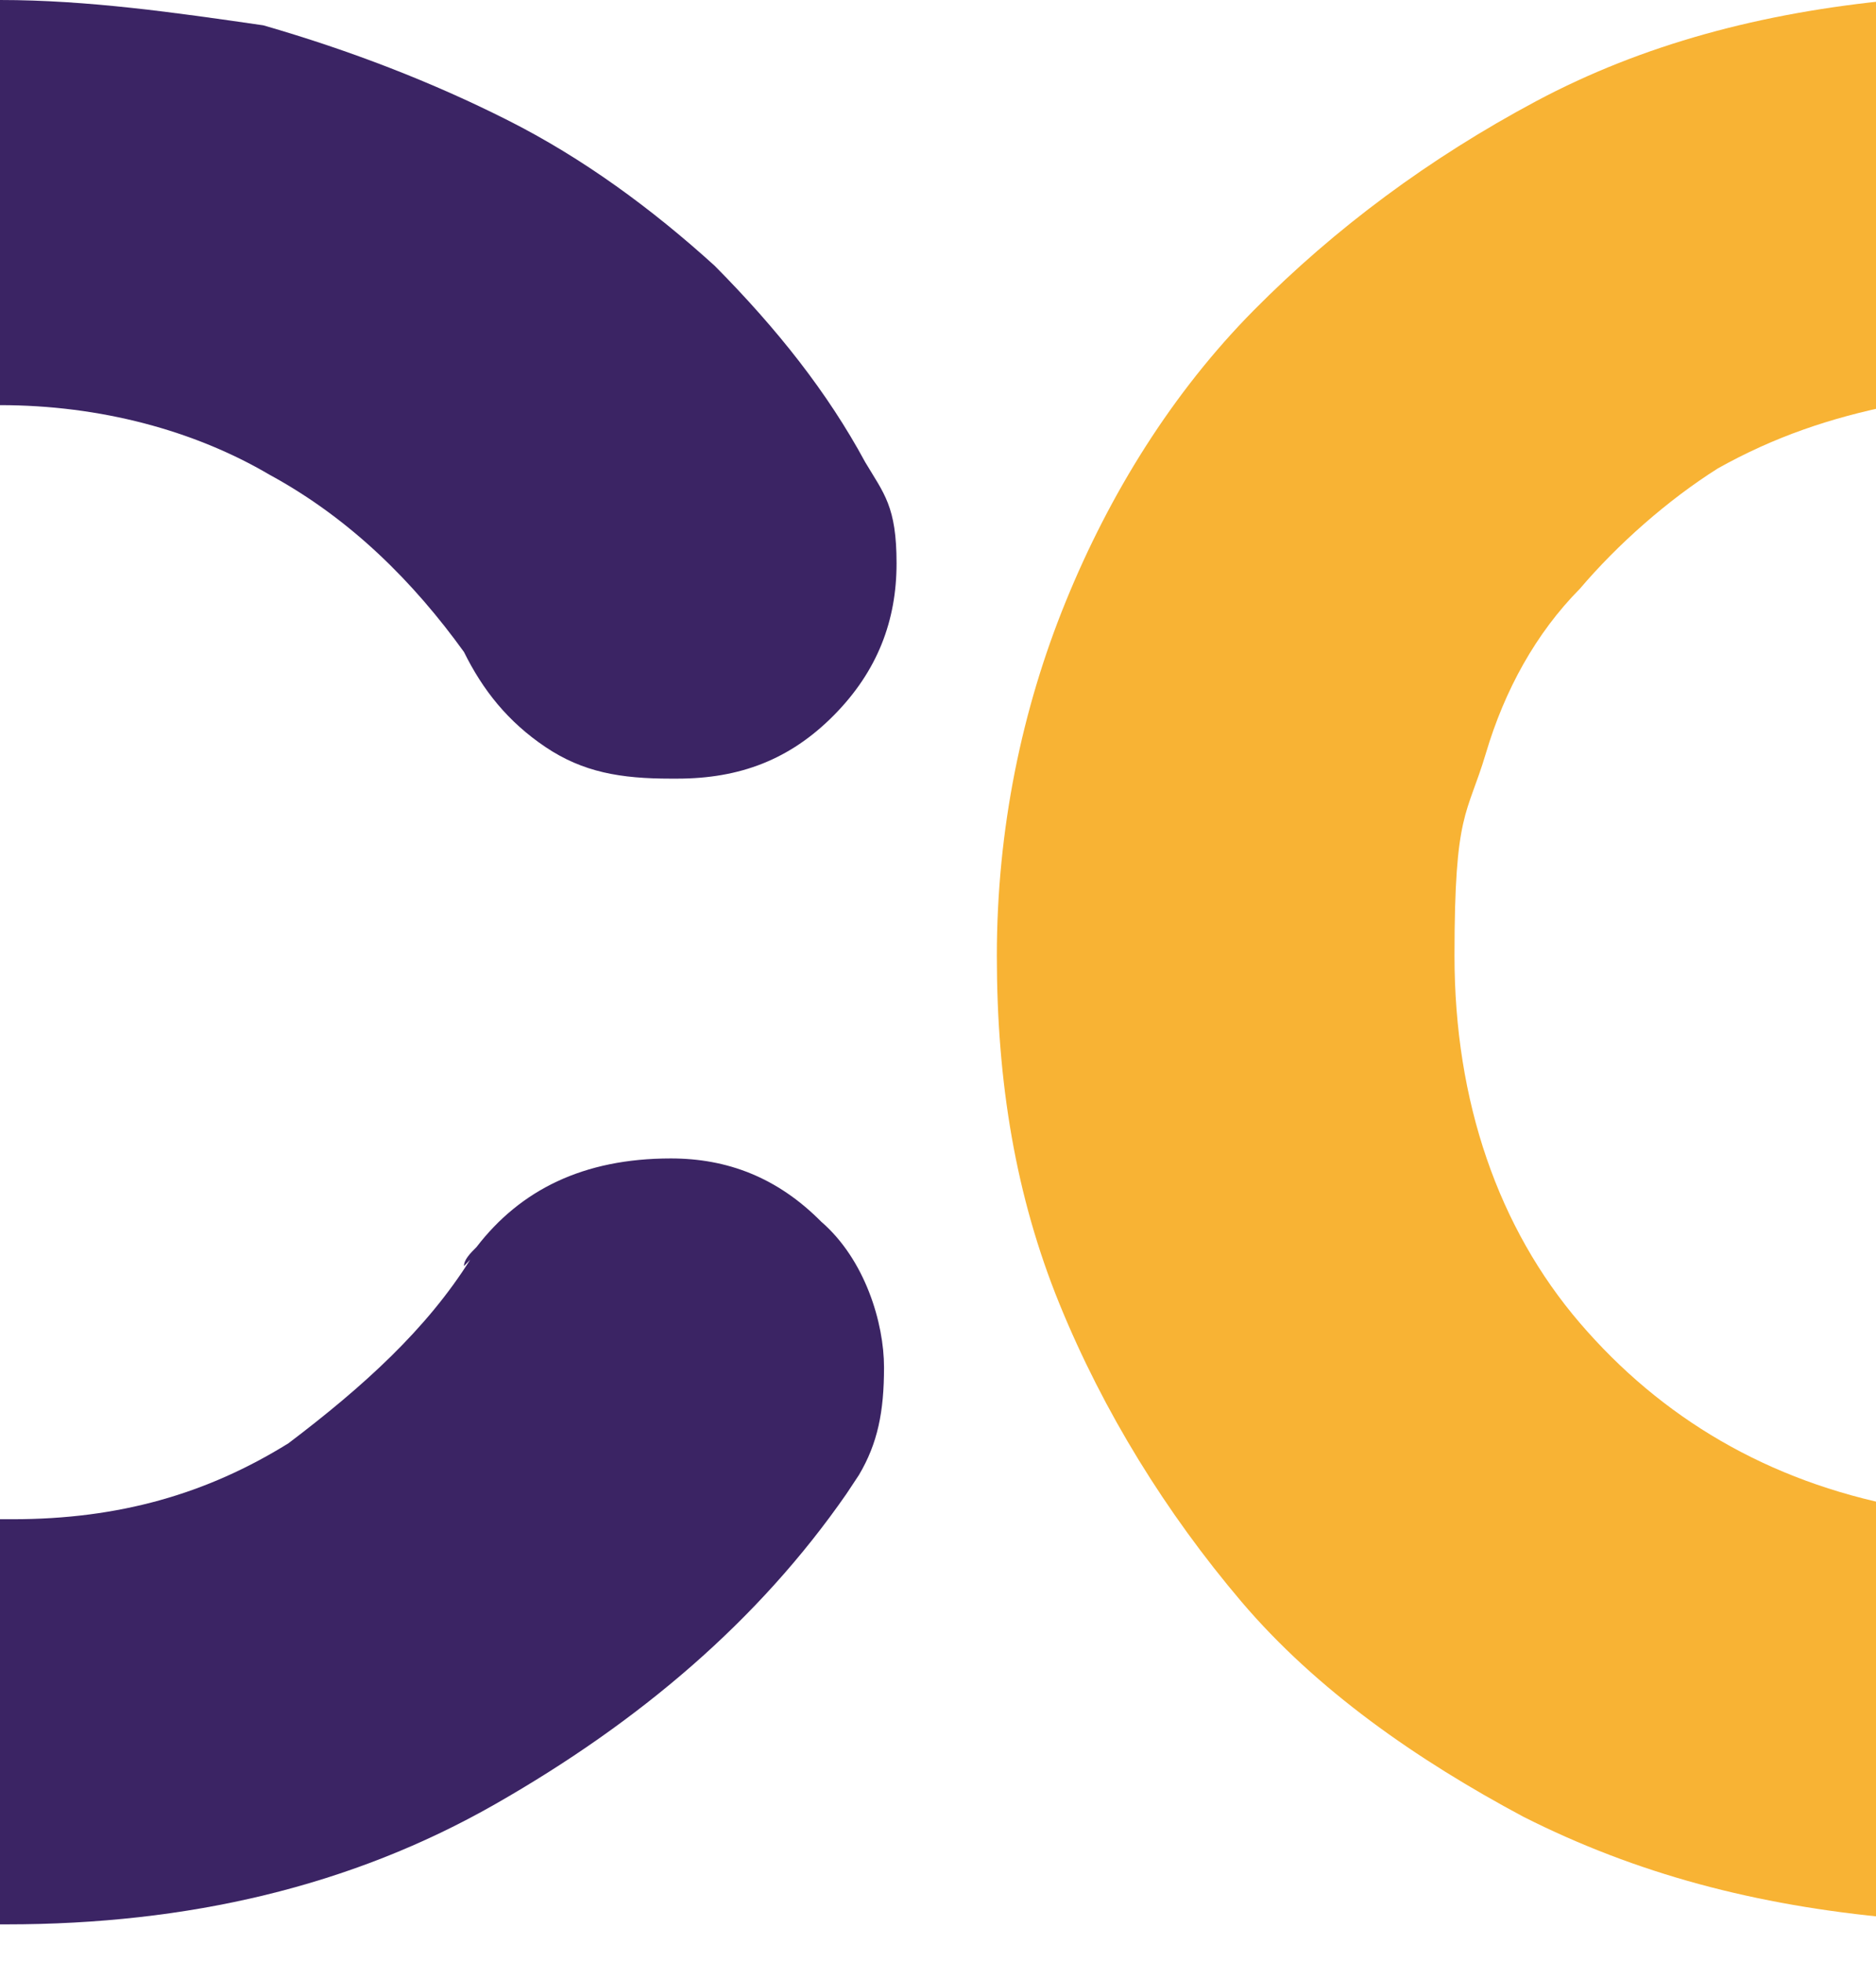 <svg xmlns="http://www.w3.org/2000/svg" width="22" height="23" viewBox="0 0 22 23" fill="none"><g clip-path="url(#clip0_336_29)"><g clip-path="url(#clip1_336_29)"><path d="M22.277 17.664C20.733 17.367 19.483 16.625 18.528 15.512C17.572 14.398 17.057 12.914 17.057 11.207C17.057 9.5 17.204 9.574 17.425 8.832C17.645 8.09 18.013 7.422 18.528 6.902C18.969 6.383 19.557 5.863 20.145 5.492C20.807 5.121 21.468 4.898 22.204 4.75V0C20.66 0.148 19.263 0.52 18.013 1.187C16.763 1.855 15.66 2.672 14.704 3.637C13.749 4.602 13.013 5.789 12.499 7.051C11.984 8.312 11.69 9.723 11.69 11.207C11.69 12.691 11.911 14.027 12.425 15.289C12.94 16.551 13.675 17.738 14.557 18.777C15.44 19.816 16.616 20.633 17.866 21.301C19.189 21.969 20.586 22.34 22.204 22.488V17.664H22.277Z" fill="#3B2464"></path><path d="M5.514 14.769C5 15.586 4.264 16.254 3.382 16.922C2.426 17.515 1.397 17.812 0.147 17.812H0V22.562H0.074C2.206 22.562 4.117 22.117 5.808 21.152C7.499 20.187 8.896 19 9.926 17.515L10.073 17.293C10.293 16.922 10.367 16.551 10.367 16.031C10.367 15.512 10.146 14.769 9.631 14.324C9.117 13.805 8.529 13.582 7.867 13.582C6.838 13.582 6.102 13.953 5.588 14.621C5.514 14.695 5.441 14.769 5.441 14.844M3.161 5.566C4.117 6.086 4.852 6.828 5.441 7.644C5.661 8.09 5.955 8.461 6.396 8.758C6.838 9.055 7.279 9.129 7.867 9.129H7.94C8.676 9.129 9.264 8.906 9.778 8.387C10.293 7.867 10.514 7.273 10.514 6.605C10.514 5.937 10.367 5.789 10.146 5.418C9.705 4.602 9.117 3.859 8.382 3.117C7.646 2.449 6.838 1.855 5.955 1.41C5.073 0.965 4.117 0.594 3.088 0.297C2.059 0.148 1.029 0 0 0V4.75C1.176 4.75 2.279 5.047 3.161 5.566Z" fill="#3B2464"></path></g><g clip-path="url(#clip2_336_29)"><path d="M22.277 17.664C20.733 17.367 19.483 16.625 18.528 15.512C17.572 14.398 17.057 12.914 17.057 11.207C17.057 9.5 17.204 9.574 17.425 8.832C17.645 8.09 18.013 7.422 18.528 6.902C18.969 6.383 19.557 5.863 20.145 5.492C20.807 5.121 21.468 4.898 22.204 4.75V0C20.66 0.148 19.263 0.52 18.013 1.187C16.763 1.855 15.66 2.672 14.704 3.637C13.749 4.602 13.013 5.789 12.499 7.051C11.984 8.312 11.69 9.723 11.69 11.207C11.69 12.691 11.911 14.027 12.425 15.289C12.94 16.551 13.675 17.738 14.557 18.777C15.44 19.816 16.616 20.633 17.866 21.301C19.189 21.969 20.586 22.34 22.204 22.488V17.664H22.277Z" fill="#F8B334"></path><path d="M5.514 14.769C5 15.586 4.264 16.254 3.382 16.922C2.426 17.515 1.397 17.812 0.147 17.812H0V22.562H0.074C2.206 22.562 4.117 22.117 5.808 21.152C7.499 20.187 8.896 19 9.926 17.515L10.073 17.293C10.293 16.922 10.367 16.551 10.367 16.031C10.367 15.512 10.146 14.769 9.631 14.324C9.117 13.805 8.529 13.582 7.867 13.582C6.838 13.582 6.102 13.953 5.588 14.621C5.514 14.695 5.441 14.769 5.441 14.844M3.161 5.566C4.117 6.086 4.852 6.828 5.441 7.644C5.661 8.09 5.955 8.461 6.396 8.758C6.838 9.055 7.279 9.129 7.867 9.129H7.94C8.676 9.129 9.264 8.906 9.778 8.387C10.293 7.867 10.514 7.273 10.514 6.605C10.514 5.937 10.367 5.789 10.146 5.418C9.705 4.602 9.117 3.859 8.382 3.117C7.646 2.449 6.838 1.855 5.955 1.41C5.073 0.965 4.117 0.594 3.088 0.297C2.059 0.148 1.029 0 0 0V4.75C1.176 4.75 2.279 5.047 3.161 5.566Z" fill="#F8B334"></path></g></g><defs><clipPath id="clip0_336_29"><rect width="22" height="23" fill="white"></rect></clipPath><clipPath id="clip1_336_29"><rect width="10.688" height="22.562" fill="white"></rect></clipPath><clipPath id="clip2_336_29"><rect width="11.875" height="22.562" fill="white" transform="translate(10.688)"></rect></clipPath></defs></svg>